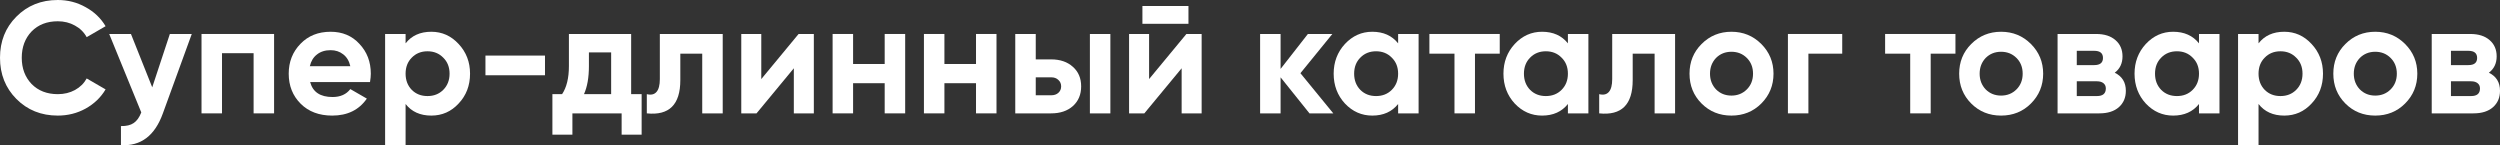 <?xml version="1.0" encoding="UTF-8"?> <svg xmlns="http://www.w3.org/2000/svg" viewBox="0 0 457.135 26.552" fill="none"><rect x="0" y="0" width="457.135" height="26.552" fill="#333333" stroke="none"/><path d="M10.568 21.136C7.529 21.136 5.003 20.12 2.99 18.088C0.997 16.075 0 13.568 0 10.568C0 7.549 0.997 5.042 2.99 3.049C5.003 1.016 7.529 0 10.568 0C12.407 0 14.101 0.436 15.649 1.307C17.217 2.158 18.436 3.32 19.307 4.791L15.852 6.794C15.349 5.884 14.633 5.178 13.704 4.674C12.775 4.152 11.73 3.89 10.568 3.89C8.594 3.89 6.997 4.51 5.778 5.749C4.578 7.007 3.978 8.613 3.978 10.568C3.978 12.504 4.578 14.101 5.778 15.359C6.997 16.598 8.594 17.217 10.568 17.217C11.73 17.217 12.775 16.965 13.704 16.462C14.652 15.939 15.368 15.233 15.852 14.343L19.307 16.346C18.436 17.817 17.217 18.988 15.649 19.859C14.101 20.711 12.407 21.136 10.568 21.136Z" fill="white"></path><path d="M27.836 15.968L31.059 6.213H35.066L29.782 20.73C28.311 24.814 25.756 26.75 22.117 26.537V23.053C23.104 23.072 23.878 22.888 24.44 22.501C25.02 22.114 25.485 21.465 25.833 20.556L19.968 6.213H23.946L27.836 15.968Z" fill="white"></path><path d="M36.848 6.213H50.117V20.73H46.371V9.726H40.594V20.73H36.848V6.213Z" fill="white"></path><path d="M67.659 15.01H56.713C57.197 16.83 58.561 17.74 60.807 17.74C62.239 17.74 63.323 17.256 64.058 16.288L67.078 18.03C65.646 20.101 63.536 21.136 60.749 21.136C58.349 21.136 56.423 20.411 54.971 18.959C53.519 17.507 52.793 15.678 52.793 13.472C52.793 11.304 53.51 9.484 54.942 8.013C56.355 6.542 58.194 5.807 60.458 5.807C62.607 5.807 64.359 6.542 65.713 8.013C67.107 9.484 67.804 11.304 67.804 13.472C67.804 13.878 67.755 14.391 67.659 15.01ZM56.655 12.107H64.058C63.845 11.159 63.41 10.433 62.752 9.929C62.113 9.426 61.349 9.175 60.458 9.175C59.452 9.175 58.619 9.436 57.961 9.959C57.303 10.462 56.868 11.178 56.655 12.107Z" fill="white"></path><path d="M78.867 5.807C80.822 5.807 82.487 6.552 83.861 8.042C85.255 9.533 85.951 11.342 85.951 13.472C85.951 15.639 85.255 17.459 83.861 18.93C82.506 20.401 80.841 21.136 78.867 21.136C76.835 21.136 75.267 20.43 74.164 19.017V26.537H70.418V6.213H74.164V7.926C75.267 6.513 76.835 5.807 78.867 5.807ZM75.296 16.433C76.051 17.188 77.009 17.565 78.17 17.565C79.332 17.565 80.29 17.188 81.045 16.433C81.819 15.659 82.206 14.672 82.206 13.472C82.206 12.272 81.819 11.294 81.045 10.539C80.29 9.765 79.332 9.378 78.17 9.378C77.009 9.378 76.051 9.765 75.296 10.539C74.541 11.294 74.164 12.272 74.164 13.472C74.164 14.672 74.541 15.659 75.296 16.433Z" fill="white"></path><path d="M99.654 13.762H88.767V10.162H99.654V13.762Z" fill="white"></path><path d="M115.409 6.213V17.217H117.325V24.62H113.667V20.73H104.667V24.62H101.008V17.217H102.779C103.612 15.978 104.028 14.265 104.028 12.078V6.213H115.409ZM106.786 17.217H111.751V9.581H107.686V12.078C107.686 14.168 107.386 15.881 106.786 17.217Z" fill="white"></path><path d="M120.654 6.213H132.151V20.73H128.406V9.813H124.399V14.662C124.399 19.133 122.357 21.156 118.273 20.73V17.217C119.047 17.41 119.638 17.275 120.044 16.81C120.451 16.346 120.654 15.562 120.654 14.459V6.213Z" fill="white"></path><path d="M139.204 14.459L146.026 6.213H148.814V20.73H145.155V12.484L138.333 20.73H135.545V6.213H139.204V14.459Z" fill="white"></path><path d="M161.768 11.701V6.213H165.514V20.73H161.768V15.214H155.991V20.73H152.245V6.213H155.991V11.701H161.768Z" fill="white"></path><path d="M178.468 11.701V6.213H182.214V20.73H178.468V15.214H172.69V20.73H168.945V6.213H172.69V11.701H178.468Z" fill="white"></path><path d="M189.391 10.859H192.207C193.852 10.859 195.178 11.313 196.184 12.223C197.191 13.113 197.694 14.304 197.694 15.794C197.694 17.285 197.191 18.485 196.184 19.394C195.178 20.285 193.852 20.73 192.207 20.73H185.645V6.213H189.391V10.859ZM199.291 20.73V6.213H203.036V20.73H199.291ZM189.391 17.42H192.236C192.758 17.42 193.184 17.275 193.513 16.985C193.862 16.675 194.036 16.278 194.036 15.794C194.036 15.31 193.862 14.914 193.513 14.604C193.184 14.294 192.758 14.139 192.236 14.139H189.391V17.42Z" fill="white"></path><path d="M217.315 4.355H208.895V1.103H217.315V4.355ZM210.115 14.459L216.938 6.213H219.725V20.73H216.067V12.484L209.244 20.73H206.456V6.213H210.115V14.459Z" fill="white"></path><path d="M237.789 13.384L243.799 20.73H239.444L234.16 14.139V20.73H230.415V6.213H234.16V12.601L239.154 6.213H243.625L237.789 13.384Z" fill="white"></path><path d="M255.653 7.926V6.213H259.397V20.73H255.653V19.017C254.531 20.43 252.951 21.136 250.919 21.136C248.984 21.136 247.32 20.401 245.926 18.93C244.552 17.439 243.865 15.62 243.865 13.472C243.865 11.342 244.552 9.533 245.926 8.042C247.32 6.552 248.984 5.807 250.919 5.807C252.951 5.807 254.531 6.513 255.653 7.926ZM248.742 16.433C249.497 17.188 250.454 17.565 251.617 17.565C252.779 17.565 253.736 17.188 254.491 16.433C255.266 15.659 255.653 14.672 255.653 13.472C255.653 12.272 255.266 11.294 254.491 10.539C253.736 9.765 252.779 9.378 251.617 9.378C250.454 9.378 249.497 9.765 248.742 10.539C247.987 11.294 247.61 12.272 247.61 13.472C247.61 14.672 247.987 15.659 248.742 16.433Z" fill="white"></path><path d="M261.372 6.213H274.233V9.813H269.705V20.73H265.958V9.813H261.372V6.213Z" fill="white"></path><path d="M286.698 7.926V6.213H290.444V20.73H286.698V19.017C285.576 20.43 283.998 21.136 281.966 21.136C280.032 21.136 278.367 20.401 276.973 18.93C275.598 17.439 274.911 15.62 274.911 13.472C274.911 11.342 275.598 9.533 276.973 8.042C278.367 6.552 280.032 5.807 281.966 5.807C283.998 5.807 285.576 6.513 286.698 7.926ZM279.789 16.433C280.544 17.188 281.502 17.565 282.664 17.565C283.823 17.565 284.783 17.188 285.538 16.433C286.313 15.659 286.698 14.672 286.698 13.472C286.698 12.272 286.313 11.294 285.538 10.539C284.783 9.765 283.823 9.378 282.664 9.378C281.502 9.378 280.544 9.765 279.789 10.539C279.035 11.294 278.657 12.272 278.657 13.472C278.657 14.672 279.035 15.659 279.789 16.433Z" fill="white"></path><path d="M294.798 6.213H306.295V20.73H302.551V9.813H298.545V14.662C298.545 19.133 296.503 21.156 292.419 20.73V17.217C293.191 17.41 293.783 17.275 294.188 16.81C294.596 16.346 294.798 15.562 294.798 14.459V6.213Z" fill="white"></path><path d="M322.059 18.93C320.587 20.401 318.767 21.136 316.6 21.136C314.433 21.136 312.614 20.401 311.142 18.93C309.669 17.459 308.935 15.639 308.935 13.472C308.935 11.323 309.669 9.513 311.142 8.042C312.631 6.552 314.451 5.807 316.6 5.807C318.747 5.807 320.567 6.552 322.059 8.042C323.548 9.533 324.293 11.342 324.293 13.472C324.293 15.62 323.548 17.439 322.059 18.93ZM313.783 16.346C314.538 17.101 315.478 17.478 316.6 17.478C317.722 17.478 318.662 17.101 319.417 16.346C320.172 15.591 320.549 14.633 320.549 13.472C320.549 12.31 320.172 11.352 319.417 10.597C318.662 9.842 317.722 9.465 316.6 9.465C315.478 9.465 314.538 9.842 313.783 10.597C313.049 11.371 312.681 12.33 312.681 13.472C312.681 14.614 313.049 15.572 313.783 16.346Z" fill="white"></path><path d="M326.928 6.213H336.858V9.813H330.674V20.73H326.928V6.213Z" fill="white"></path><path d="M344.701 6.213H357.562V9.813H353.034V20.73H349.289V9.813H344.701V6.213Z" fill="white"></path><path d="M371.364 18.93C369.894 20.401 368.075 21.136 365.905 21.136C363.738 21.136 361.919 20.401 360.447 18.93C358.977 17.459 358.242 15.639 358.242 13.472C358.242 11.323 358.977 9.513 360.447 8.042C361.939 6.552 363.758 5.807 365.905 5.807C368.055 5.807 369.874 6.552 371.364 8.042C372.854 9.533 373.601 11.342 373.601 13.472C373.601 15.62 372.854 17.439 371.364 18.93ZM363.088 16.346C363.843 17.101 364.783 17.478 365.905 17.478C367.027 17.478 367.967 17.101 368.722 16.346C369.477 15.591 369.854 14.633 369.854 13.472C369.854 12.31 369.477 11.352 368.722 10.597C367.967 9.842 367.027 9.465 365.905 9.465C364.783 9.465 363.843 9.842 363.088 10.597C362.354 11.371 361.986 12.33 361.986 13.472C361.986 14.614 362.354 15.572 363.088 16.346Z" fill="white"></path><path d="M386.688 13.297C388.042 13.955 388.72 15.059 388.72 16.607C388.72 17.846 388.292 18.843 387.442 19.598C386.59 20.353 385.4 20.73 383.871 20.73H376.235V6.213H383.291C384.8 6.213 385.98 6.591 386.832 7.345C387.682 8.081 388.11 9.068 388.11 10.307C388.11 11.584 387.635 12.581 386.688 13.297ZM382.941 9.291H379.747V11.904H382.941C384.006 11.904 384.538 11.468 384.538 10.597C384.538 9.726 384.006 9.291 382.941 9.291ZM379.747 17.565H383.436C384.518 17.565 385.06 17.101 385.06 16.172C385.06 15.765 384.915 15.446 384.626 15.214C384.336 14.981 383.938 14.865 383.436 14.865H379.747V17.565Z" fill="white"></path><path d="M402.096 7.926V6.213H405.84V20.73H402.096V19.017C400.974 20.43 399.397 21.136 397.362 21.136C395.428 21.136 393.763 20.401 392.369 18.93C390.996 17.439 390.309 15.62 390.309 13.472C390.309 11.342 390.996 9.533 392.369 8.042C393.763 6.552 395.428 5.807 397.362 5.807C399.397 5.807 400.974 6.513 402.096 7.926ZM395.185 16.433C395.94 17.188 396.9 17.565 398.06 17.565C399.222 17.565 400.179 17.188 400.934 16.433C401.709 15.659 402.096 14.672 402.096 13.472C402.096 12.272 401.709 11.294 400.934 10.539C400.179 9.765 399.222 9.378 398.06 9.378C396.9 9.378 395.94 9.765 395.185 10.539C394.431 11.294 394.053 12.272 394.053 13.472C394.053 14.672 394.431 15.659 395.185 16.433Z" fill="white"></path><path d="M417.687 5.807C419.642 5.807 421.306 6.552 422.681 8.042C424.073 9.533 424.77 11.342 424.77 13.472C424.77 15.639 424.073 17.459 422.681 18.93C421.326 20.401 419.662 21.136 417.687 21.136C415.653 21.136 414.086 20.43 412.983 19.017V26.537H409.237V6.213H412.983V7.926C414.086 6.513 415.653 5.807 417.687 5.807ZM414.116 16.433C414.87 17.188 415.828 17.565 416.99 17.565C418.15 17.565 419.109 17.188 419.864 16.433C420.639 15.659 421.024 14.672 421.024 13.472C421.024 12.272 420.639 11.294 419.864 10.539C419.109 9.765 418.15 9.378 416.99 9.378C415.828 9.378 414.87 9.765 414.116 10.539C413.361 11.294 412.983 12.272 412.983 13.472C412.983 14.672 413.361 15.659 414.116 16.433Z" fill="white"></path><path d="M439.779 18.93C438.31 20.401 436.49 21.136 434.323 21.136C432.154 21.136 430.334 20.401 428.864 18.93C427.392 17.459 426.657 15.639 426.657 13.472C426.657 11.323 427.392 9.513 428.864 8.042C430.354 6.552 432.174 5.807 434.323 5.807C436.47 5.807 438.29 6.552 439.779 8.042C441.271 9.533 442.016 11.342 442.016 13.472C442.016 15.62 441.271 17.439 439.779 18.93ZM431.506 16.346C432.261 17.101 433.198 17.478 434.323 17.478C435.445 17.478 436.382 17.101 437.137 16.346C437.892 15.591 438.27 14.633 438.27 13.472C438.27 12.31 437.892 11.352 437.137 10.597C436.382 9.842 435.445 9.465 434.323 9.465C433.198 9.465 432.261 9.842 431.506 10.597C430.769 11.371 430.402 12.33 430.402 13.472C430.402 14.614 430.769 15.572 431.506 16.346Z" fill="white"></path><path d="M455.103 13.297C456.457 13.955 457.135 15.059 457.135 16.607C457.135 17.846 456.71 18.843 455.858 19.598C455.005 20.353 453.816 20.73 452.286 20.73H444.65V6.213H451.706C453.216 6.213 454.395 6.591 455.248 7.345C456.1 8.081 456.525 9.068 456.525 10.307C456.525 11.584 456.05 12.581 455.103 13.297ZM451.356 9.291H448.165V11.904H451.356C452.421 11.904 452.953 11.468 452.953 10.597C452.953 9.726 452.421 9.291 451.356 9.291ZM448.165 17.565H451.851C452.936 17.565 453.476 17.101 453.476 16.172C453.476 15.765 453.331 15.446 453.041 15.214C452.751 14.981 452.353 14.865 451.851 14.865H448.165V17.565Z" fill="white"></path></svg> 